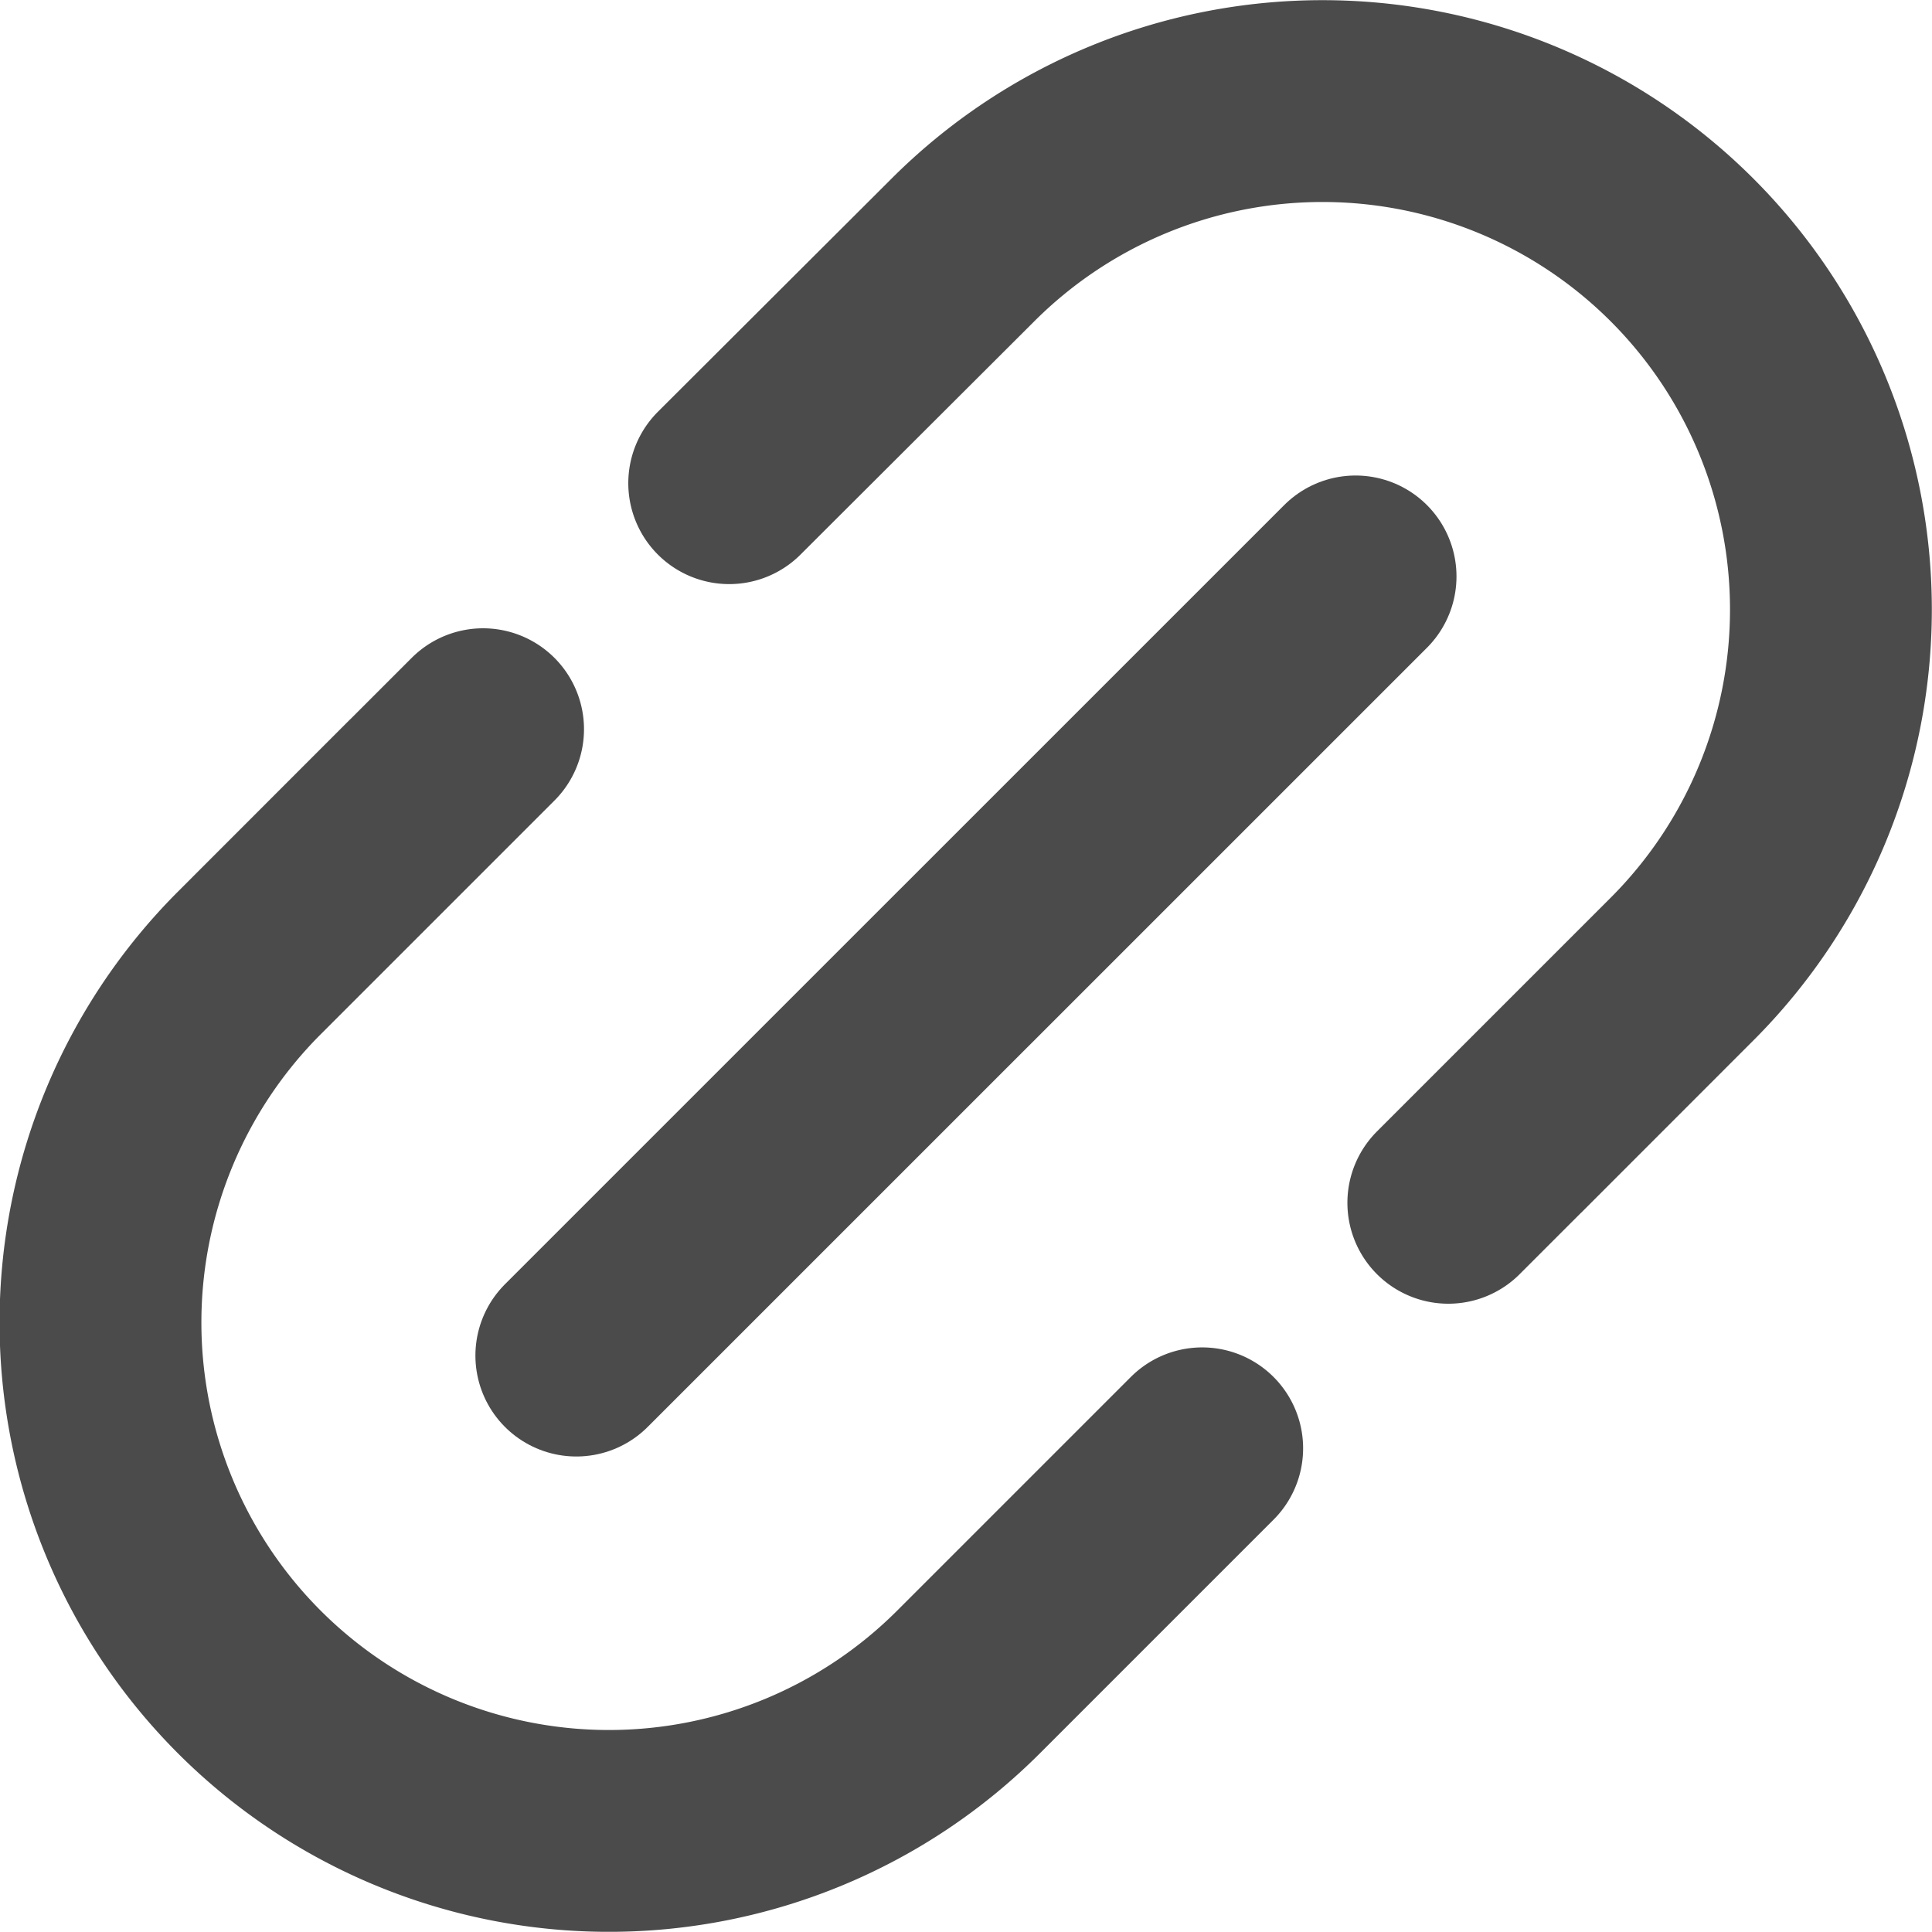 <svg xmlns="http://www.w3.org/2000/svg" width="19.145" height="19.143" viewBox="0 0 19.145 19.143">
  <g id="change_link" data-name="change link" transform="translate(1 1)">
    <g id="Group_3063" data-name="Group 3063" transform="translate(0 0)">
      <path id="Path_3000" data-name="Path 3000" d="M131.976,73.531l2.316-2.316a5.04,5.04,0,0,0,0-7.126h0a5.04,5.04,0,0,0-7.126,0L124.85,66.4" transform="translate(-118.624 -62.612)" fill="none" stroke="#4b4b4b" stroke-linecap="round" stroke-miterlimit="10" stroke-width="2"/>
      <path id="Path_3001" data-name="Path 3001" d="M61.9,129.35l-2.316,2.316a5.04,5.04,0,0,0,0,7.126h0a5.04,5.04,0,0,0,7.126,0l2.316-2.316" transform="translate(-58.113 -123.124)" fill="none" stroke="#4b4b4b" stroke-linecap="round" stroke-miterlimit="10" stroke-width="2"/>
    </g>
    <line id="Line_1108" data-name="Line 1108" y1="7.721" x2="7.722" transform="translate(4.711 4.712)" fill="none" stroke="#4b4b4b" stroke-linecap="round" stroke-miterlimit="10" stroke-width="2"/>
  </g>
</svg>
